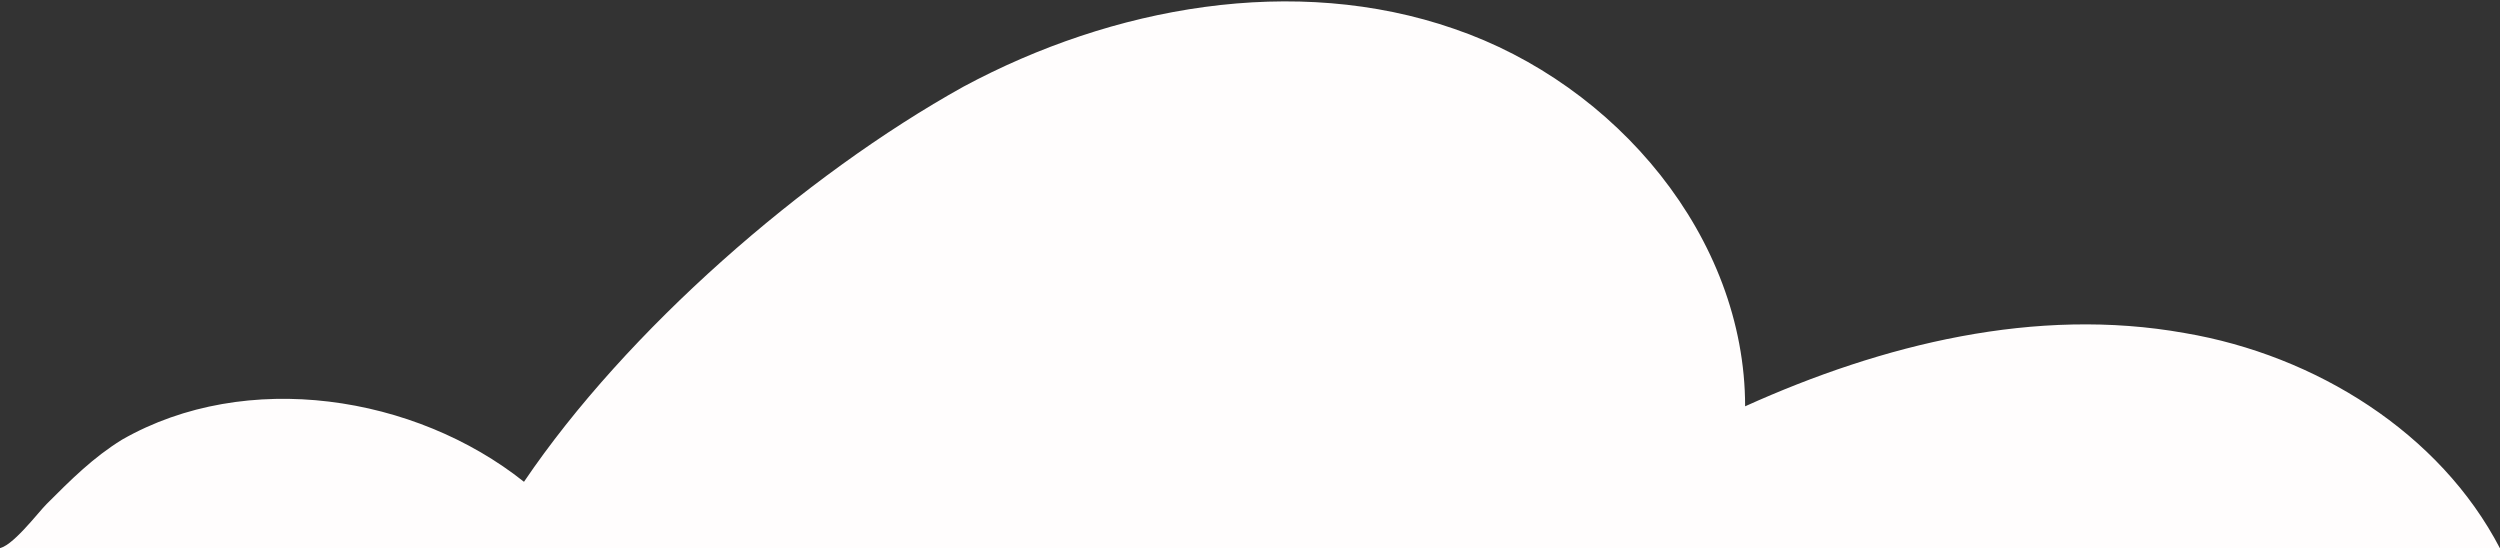 <?xml version="1.0" encoding="utf-8"?>
<!-- Generator: Adobe Illustrator 24.0.0, SVG Export Plug-In . SVG Version: 6.00 Build 0)  -->
<svg xmlns="http://www.w3.org/2000/svg" xmlns:xlink="http://www.w3.org/1999/xlink" x="0px" y="0px" viewBox="0 0 112.6 24.7" style="enable-background:new 0 0 112.6 24.7;" xml:space="preserve">
<rect x="0" y="0" width="112.6" height="24.7" fill="#333333" stroke="none"/>
<style type="text/css">
	.st0{fill:#AEDA81;}
	.st1{fill:#00AA6D;}
	.st2{fill:#312021;}
	.st3{fill:#B3DAFB;}
	.st4{fill:#FFB051;}
	.st5{fill:#91CCAC;}
	.st6{fill:#8CC337;}
	.st7{fill:#89A931;}
	.st8{fill:#3A4646;}
	.st9{fill:#DB5F35;}
	.st10{fill:#E89C40;}
	.st11{fill:#371A1A;}
	.st12{fill:#00D8F5;}
	.st13{fill:#089E6A;}
	.st14{fill:#F2818D;}
	.st15{fill:#B4DA7D;}
	.st16{fill:#FFFCFF;}
	.st17{fill:#FFB151;}
	.st18{fill:#FFFDFD;}
	.st19{fill:#B2D8F3;}
	.st20{fill:#1A5200;}
	.st21{fill:#86AA00;}
	.st22{fill:#B0C500;}
	.st23{fill:#362016;}
	.st24{fill:#FEFEFE;}
	.st25{fill:#3C1522;}
	.st26{fill:#1F5000;}
	.st27{fill:#FFFFFF;}
	.st28{fill:#1E5100;}
	.st29{fill:#442424;}
	.st30{fill:#D7E128;}
</style>
<g id="图层_1">
</g>
<g id="图层_5">
</g>
<g id="图层_4">
</g>
<g id="图层_6">
</g>
<g id="图层_7">
	<g>
		<path class="st18" d="M112.6,24.7c-2.7-5.2-8.3-8.7-14.2-9.7c-6.7-1.2-13.6,0.5-19.8,3.3c0-7.6-5.8-14.5-13.1-17    c-7.2-2.5-15.4-1-22.1,2.6c-7.2,4-15.2,11-19.8,17.8c-4.9-3.9-12.5-5.1-18.1-1.9c-1.3,0.8-2.3,1.8-3.4,2.9c-0.4,0.4-1.6,2-2.2,2    C0.1,24.7,112.6,24.7,112.6,24.7z" />
	</g>
</g>
</svg>
